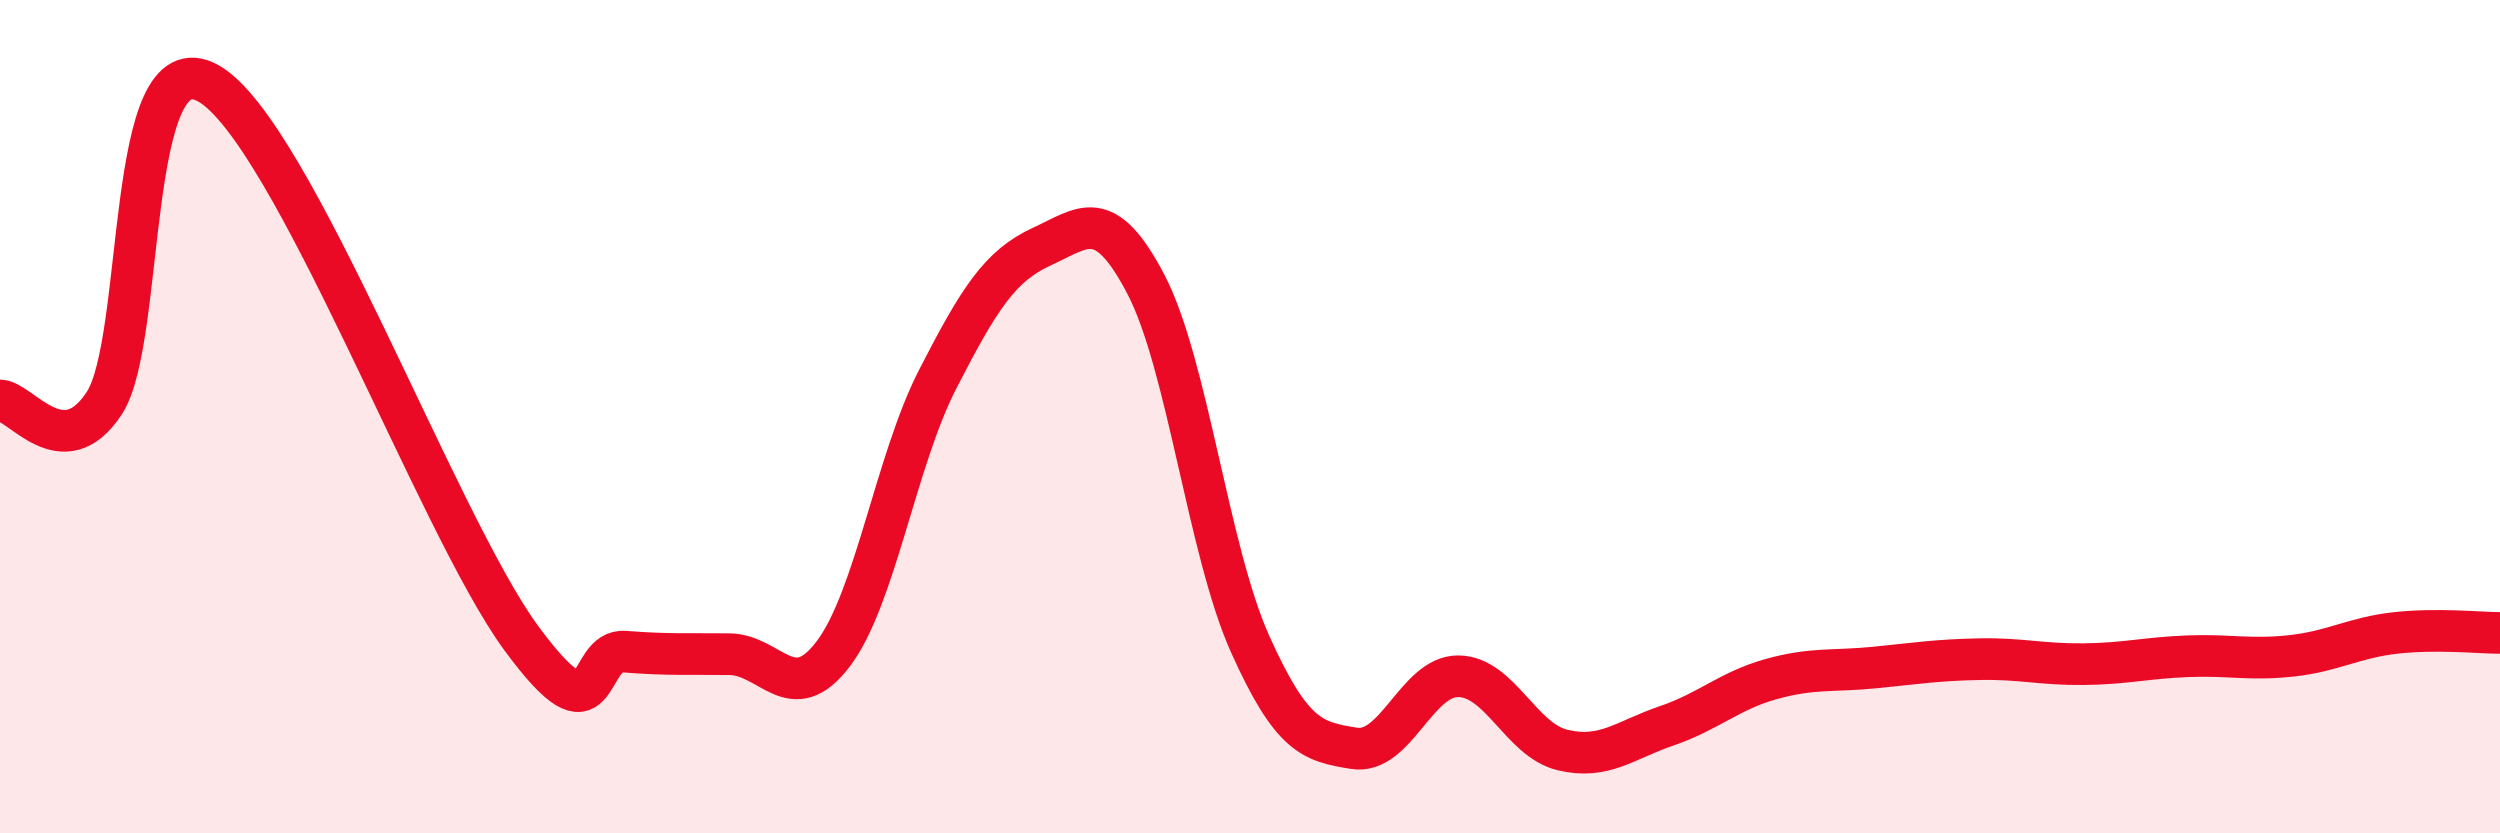 
    <svg width="60" height="20" viewBox="0 0 60 20" xmlns="http://www.w3.org/2000/svg">
      <path
        d="M 0,9.61 C 0.5,9.62 1.5,11.2 2.5,9.68 C 3.5,8.16 3,0.88 5,2 C 7,3.12 10.5,12.57 12.5,15.3 C 14.5,18.03 14,15.56 15,15.64 C 16,15.72 16.5,15.69 17.5,15.7 C 18.5,15.71 19,17.01 20,15.69 C 21,14.37 21.5,11.06 22.5,9.11 C 23.5,7.16 24,6.38 25,5.92 C 26,5.46 26.5,4.91 27.5,6.82 C 28.5,8.73 29,13.22 30,15.45 C 31,17.68 31.5,17.8 32.5,17.96 C 33.5,18.12 34,16.22 35,16.23 C 36,16.24 36.5,17.76 37.5,18 C 38.5,18.24 39,17.76 40,17.42 C 41,17.08 41.5,16.58 42.5,16.3 C 43.5,16.02 44,16.12 45,16.02 C 46,15.92 46.5,15.84 47.5,15.82 C 48.5,15.8 49,15.95 50,15.94 C 51,15.93 51.5,15.79 52.5,15.75 C 53.5,15.71 54,15.85 55,15.74 C 56,15.63 56.5,15.3 57.5,15.19 C 58.5,15.08 59.5,15.19 60,15.19L60 20L0 20Z"
        fill="#EB0A25"
        opacity="0.1"
        stroke-linecap="round"
        stroke-linejoin="round"
      />
      <path
        d="M 0,9.61 C 0.5,9.62 1.5,11.2 2.5,9.68 C 3.5,8.16 3,0.88 5,2 C 7,3.12 10.5,12.57 12.5,15.3 C 14.5,18.03 14,15.56 15,15.64 C 16,15.72 16.5,15.69 17.5,15.7 C 18.5,15.71 19,17.01 20,15.69 C 21,14.37 21.5,11.06 22.5,9.11 C 23.5,7.16 24,6.38 25,5.92 C 26,5.46 26.5,4.91 27.5,6.82 C 28.5,8.73 29,13.22 30,15.45 C 31,17.68 31.5,17.8 32.5,17.96 C 33.5,18.12 34,16.22 35,16.23 C 36,16.24 36.5,17.76 37.5,18 C 38.5,18.24 39,17.76 40,17.42 C 41,17.08 41.5,16.58 42.5,16.3 C 43.5,16.02 44,16.12 45,16.02 C 46,15.92 46.5,15.84 47.5,15.82 C 48.5,15.8 49,15.95 50,15.94 C 51,15.93 51.5,15.79 52.5,15.75 C 53.5,15.71 54,15.85 55,15.74 C 56,15.63 56.5,15.3 57.5,15.19 C 58.5,15.08 59.5,15.19 60,15.19"
        stroke="#EB0A25"
        stroke-width="1"
        fill="none"
        stroke-linecap="round"
        stroke-linejoin="round"
      />
    </svg>
  